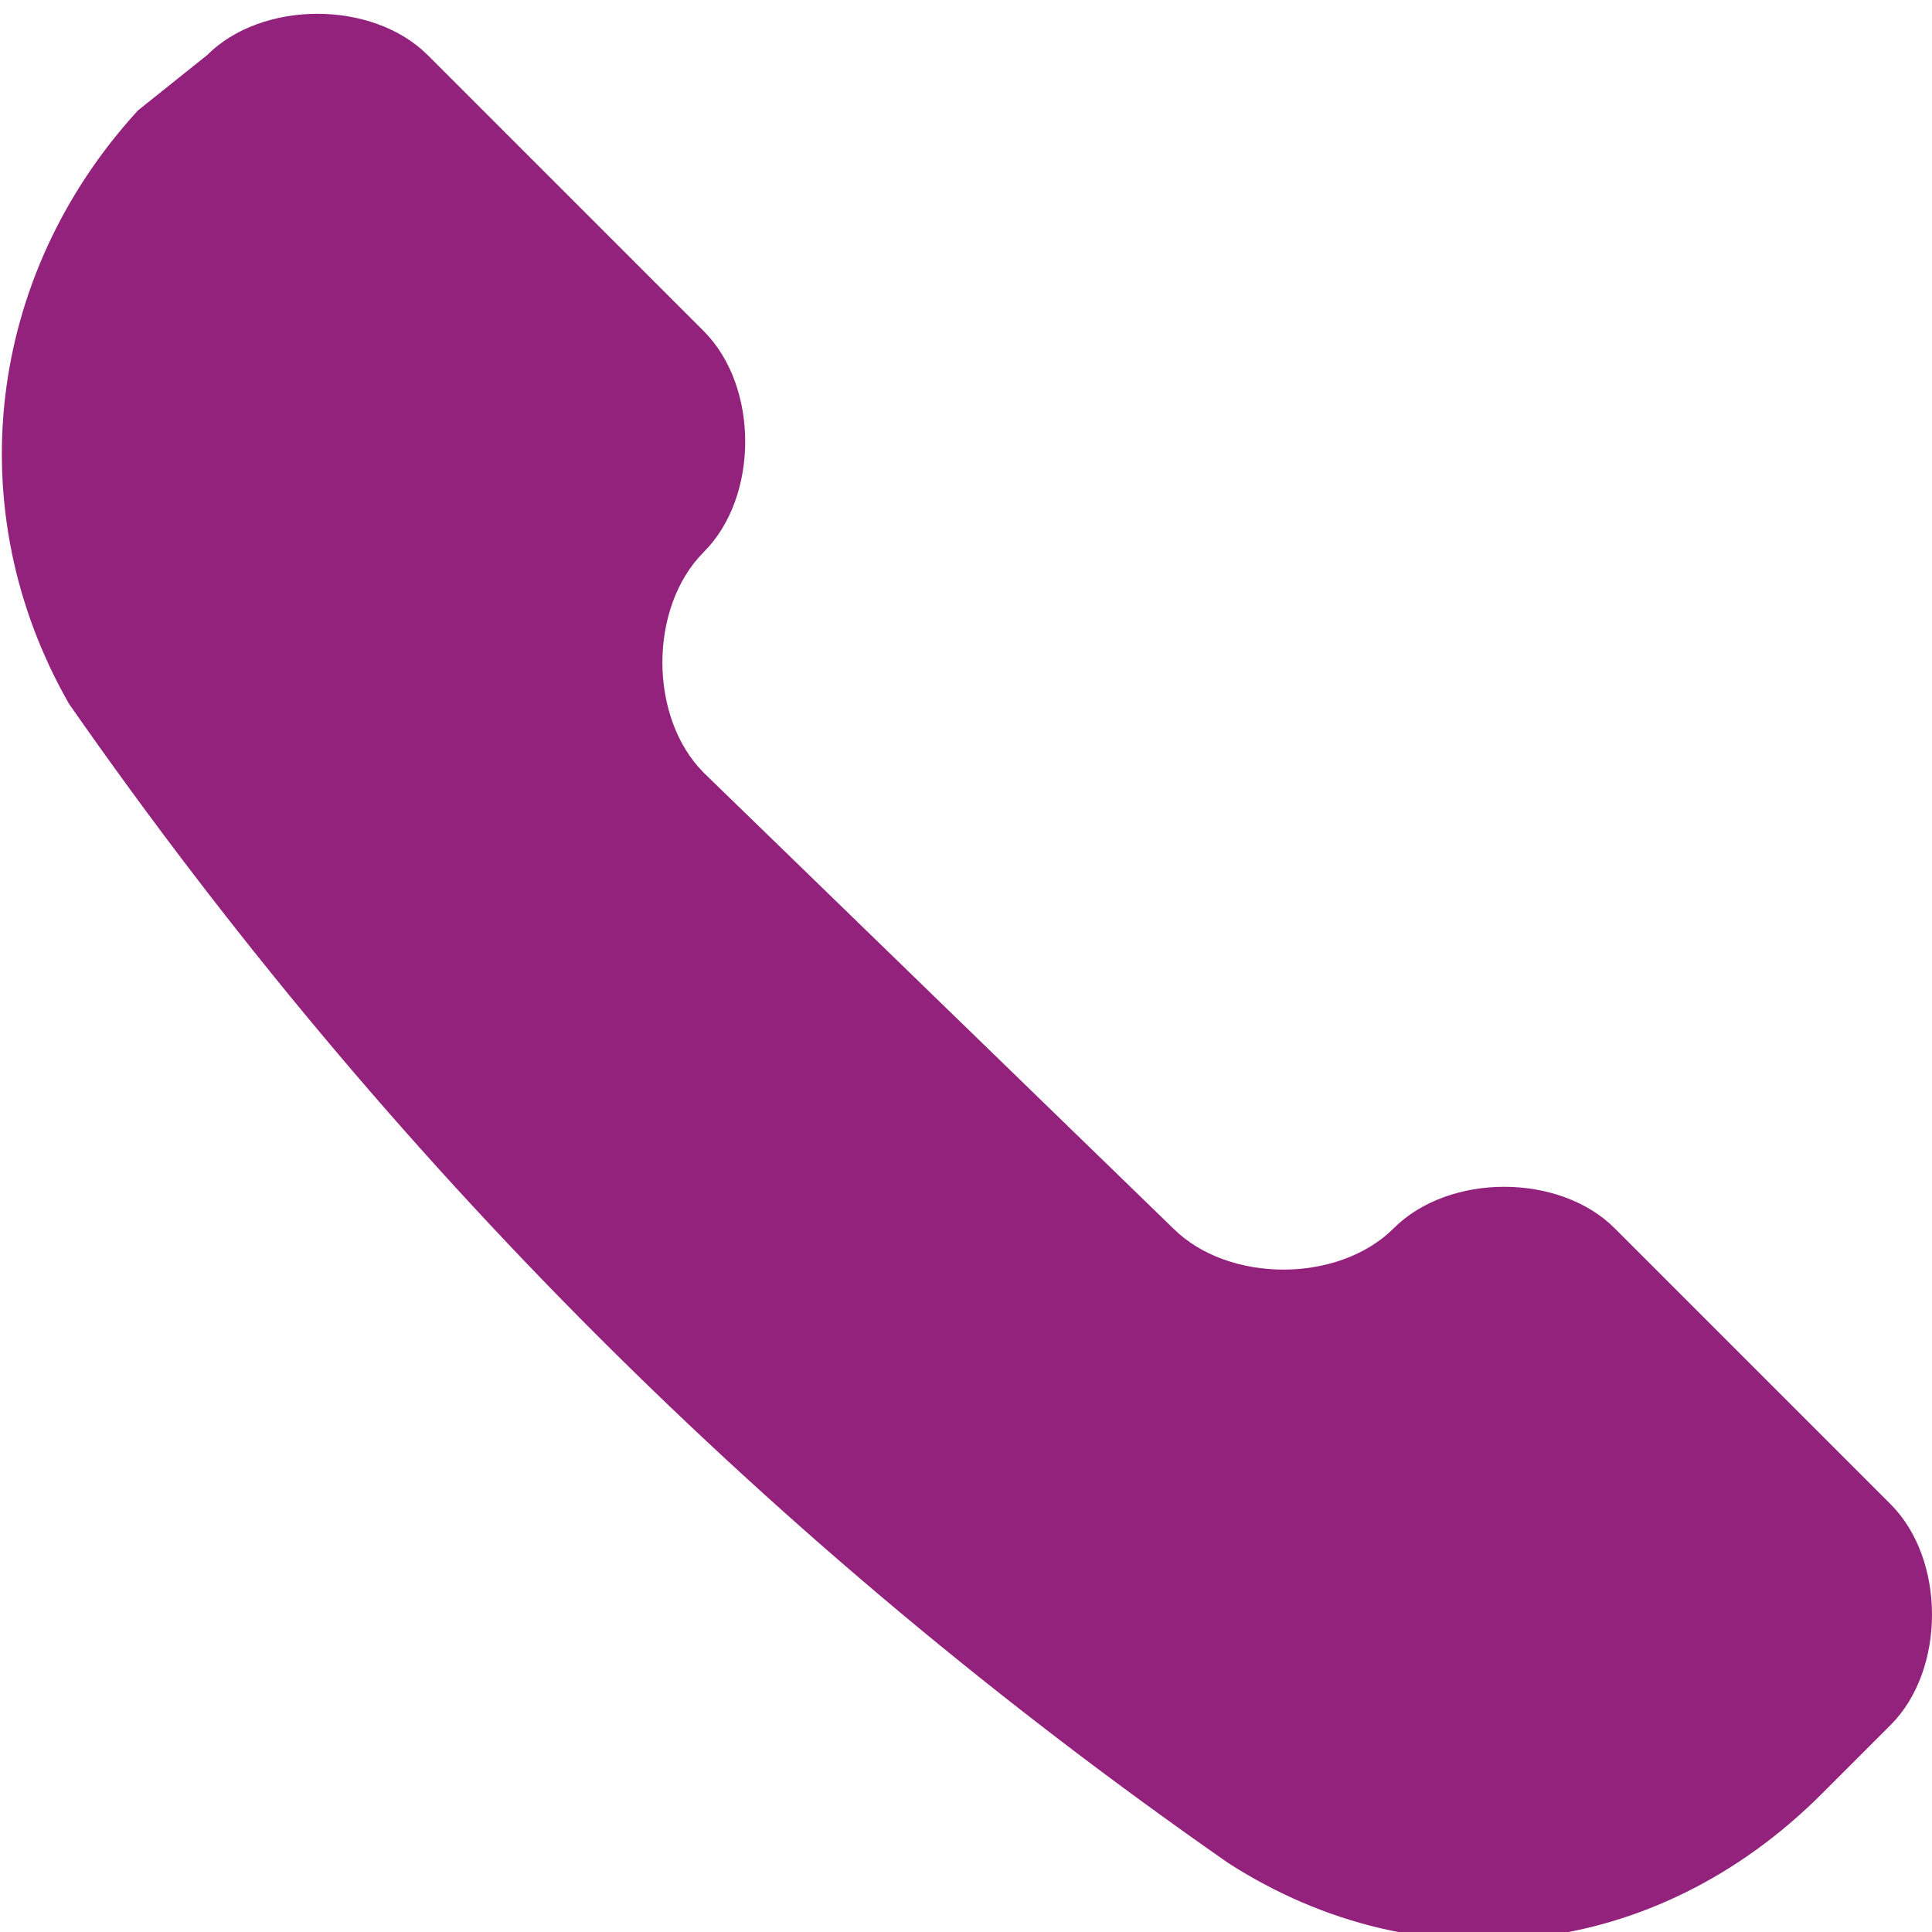 <?xml version="1.0" encoding="utf-8"?>
<!-- Generator: Adobe Illustrator 25.0.0, SVG Export Plug-In . SVG Version: 6.00 Build 0)  -->
<svg version="1.1" id="Layer_1" xmlns="http://www.w3.org/2000/svg" xmlns:xlink="http://www.w3.org/1999/xlink" x="0px" y="0px"
	 viewBox="0 0 140 140" style="enable-background:new 0 0 140 140;" xml:space="preserve">
<style type="text/css">
	.st0{fill:#93227D;}
</style>
<g transform="matrix(10,0,0,10,0,0)">
	<path class="st0" d="M8.9,13.5c1.4,0.9,3.1,0.7,4.3-0.5l0.5-0.5c0.4-0.4,0.4-1.2,0-1.6l-2-2c-0.4-0.4-1.2-0.4-1.6,0c0,0,0,0,0,0
		l0,0c-0.4,0.4-1.2,0.4-1.6,0L5.1,5.6C4.7,5.2,4.7,4.4,5.1,4l0,0c0.4-0.4,0.4-1.2,0-1.6c0,0,0,0,0,0l-2-2c-0.4-0.4-1.2-0.4-1.6,0
		L1,0.8C-0.1,2-0.3,3.7,0.5,5.1C2.8,8.4,5.6,11.2,8.9,13.5z"/>
</g>
</svg>
